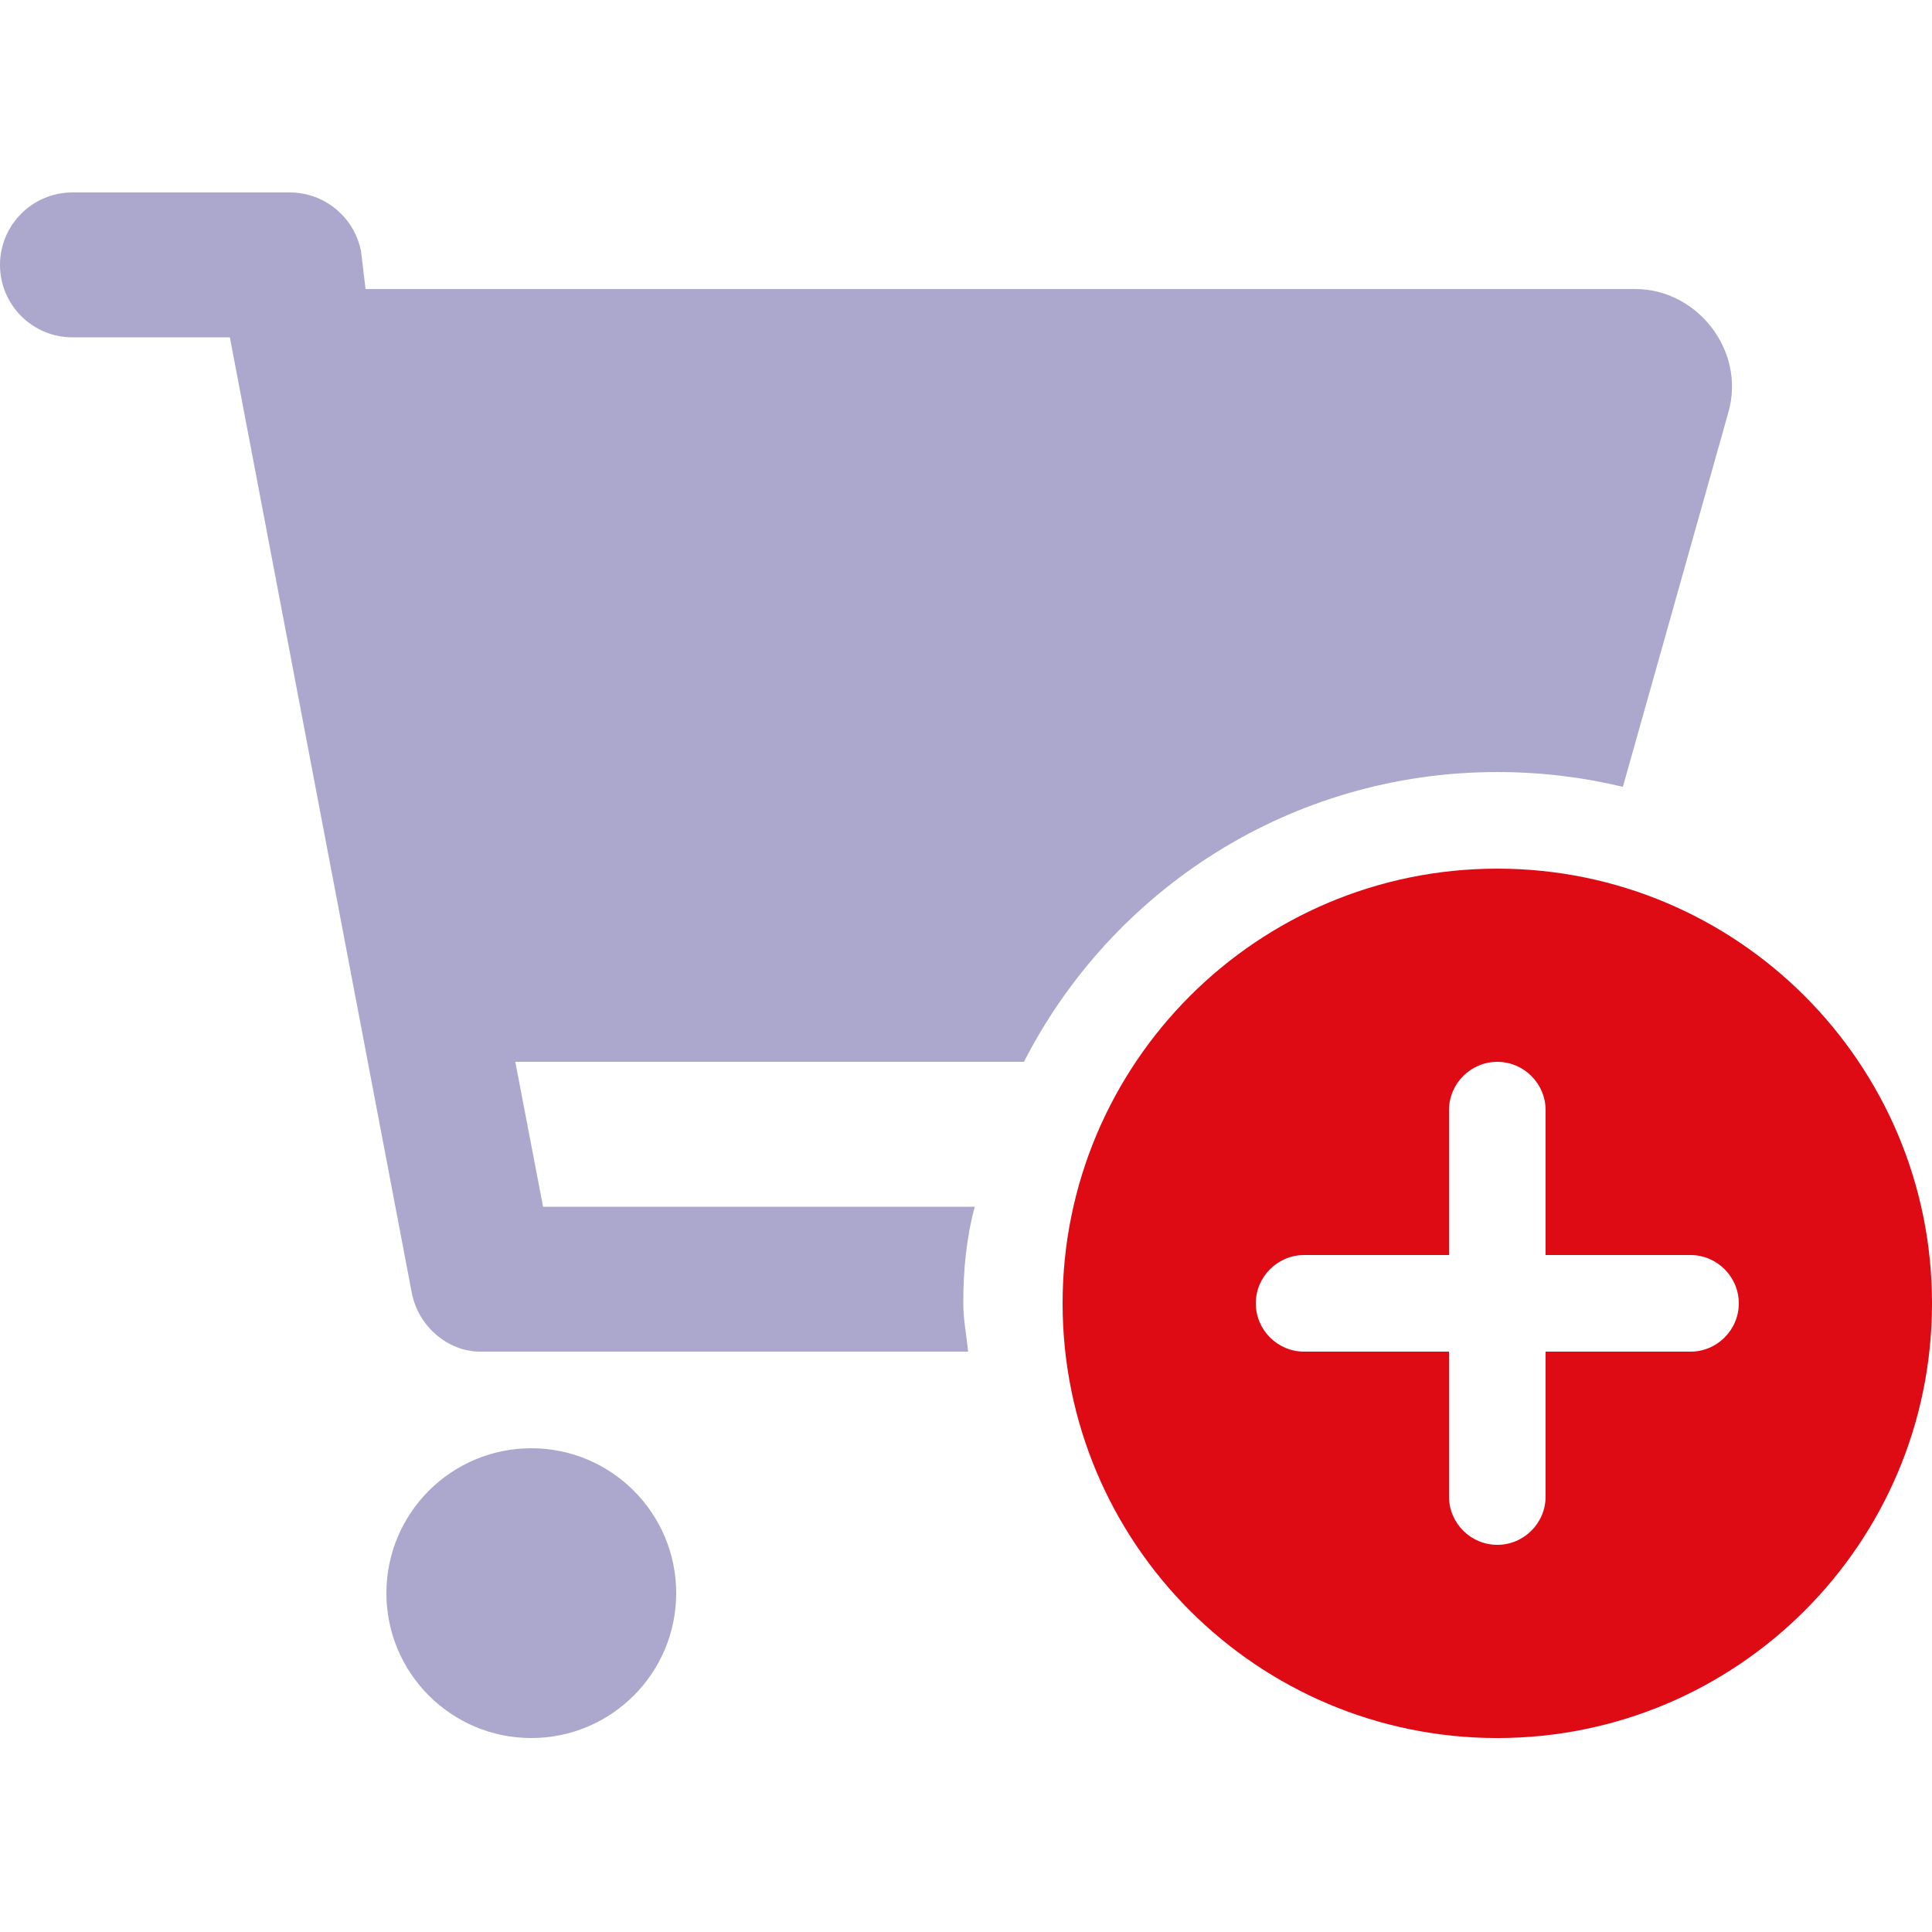 <?xml version="1.0" encoding="utf-8"?>
<svg xmlns="http://www.w3.org/2000/svg" xmlns:xlink="http://www.w3.org/1999/xlink" width="512px" height="512px" viewBox="0 0 512 512" version="1.1">
  <title>Dodáme vám veškeré další komponenty a rozšíření</title>
  <g id="Dodáme-vám-veškeré-další-komponenty-a-rozšíření" stroke="none" stroke-width="1" fill="none" fill-rule="evenodd">
    <g id="cart-circle-plus-duotone" transform="translate(0, 51)" fill-rule="nonzero">
      <path d="M396.8,409.6 C333.2,409.6 281.6,358 281.6,294.4 C281.6,230.8 333.2,179.2 396.8,179.2 C460.4,179.2 512,230.8 512,294.4 C512,358 460.4,409.6 396.8,409.6 Z M448,281.6 L409.6,281.6 L409.6,243.2 C409.6,236.16 403.84,230.4 396.8,230.4 C389.76,230.4 384,236.16 384,243.2 L384,281.6 L345.6,281.6 C338.56,281.6 332.8,287.36 332.8,294.4 C332.8,301.44 338.56,307.2 345.6,307.2 L384,307.2 L384,345.6 C384,352.64 389.76,358.4 396.8,358.4 C403.84,358.4 409.6,352.64 409.6,345.6 L409.6,307.2 L448,307.2 C455.04,307.2 460.8,301.44 460.8,294.4 C460.8,287.36 455.04,281.6 448,281.6 Z" id="Shape" fill="#DE0A14"/>
      <path d="M0,19.2 C0,8.6 8.6,0 19.2,0 L76.8,0 C86,0 93.92,6.552 95.68,15.608 L96.88,25.6 L433.44,25.6 C449.68,25.6 462.64,41.8 458.08,58.128 L430.08,157.52 C419.44,154.96 408.24,153.6 396.8,153.6 C342.08,153.6 294.64,184.8 271.36,230.4 L136.56,230.4 L143.92,268.8 L258.32,268.8 C256.08,277.12 255.28,285.68 255.28,294.4 C255.28,298.72 256.16,302.96 256.56,307.2 L127.28,307.2 C118.8,307.2 110.88,300.64 109.12,291.6 L60.912,38.4 L19.2,38.4 C8.6,38.4 0,29.808 0,19.2 L0,19.2 Z M179.2,371.2 C179.2,392.4 162,409.6 140.8,409.6 C119.6,409.6 102.4,392.4 102.4,371.2 C102.4,350 119.6,332.8 140.8,332.8 C162,332.8 179.2,350 179.2,371.2 Z" id="Shape" fill="#302683" opacity="0.4"/>
    </g>
  </g>
</svg>